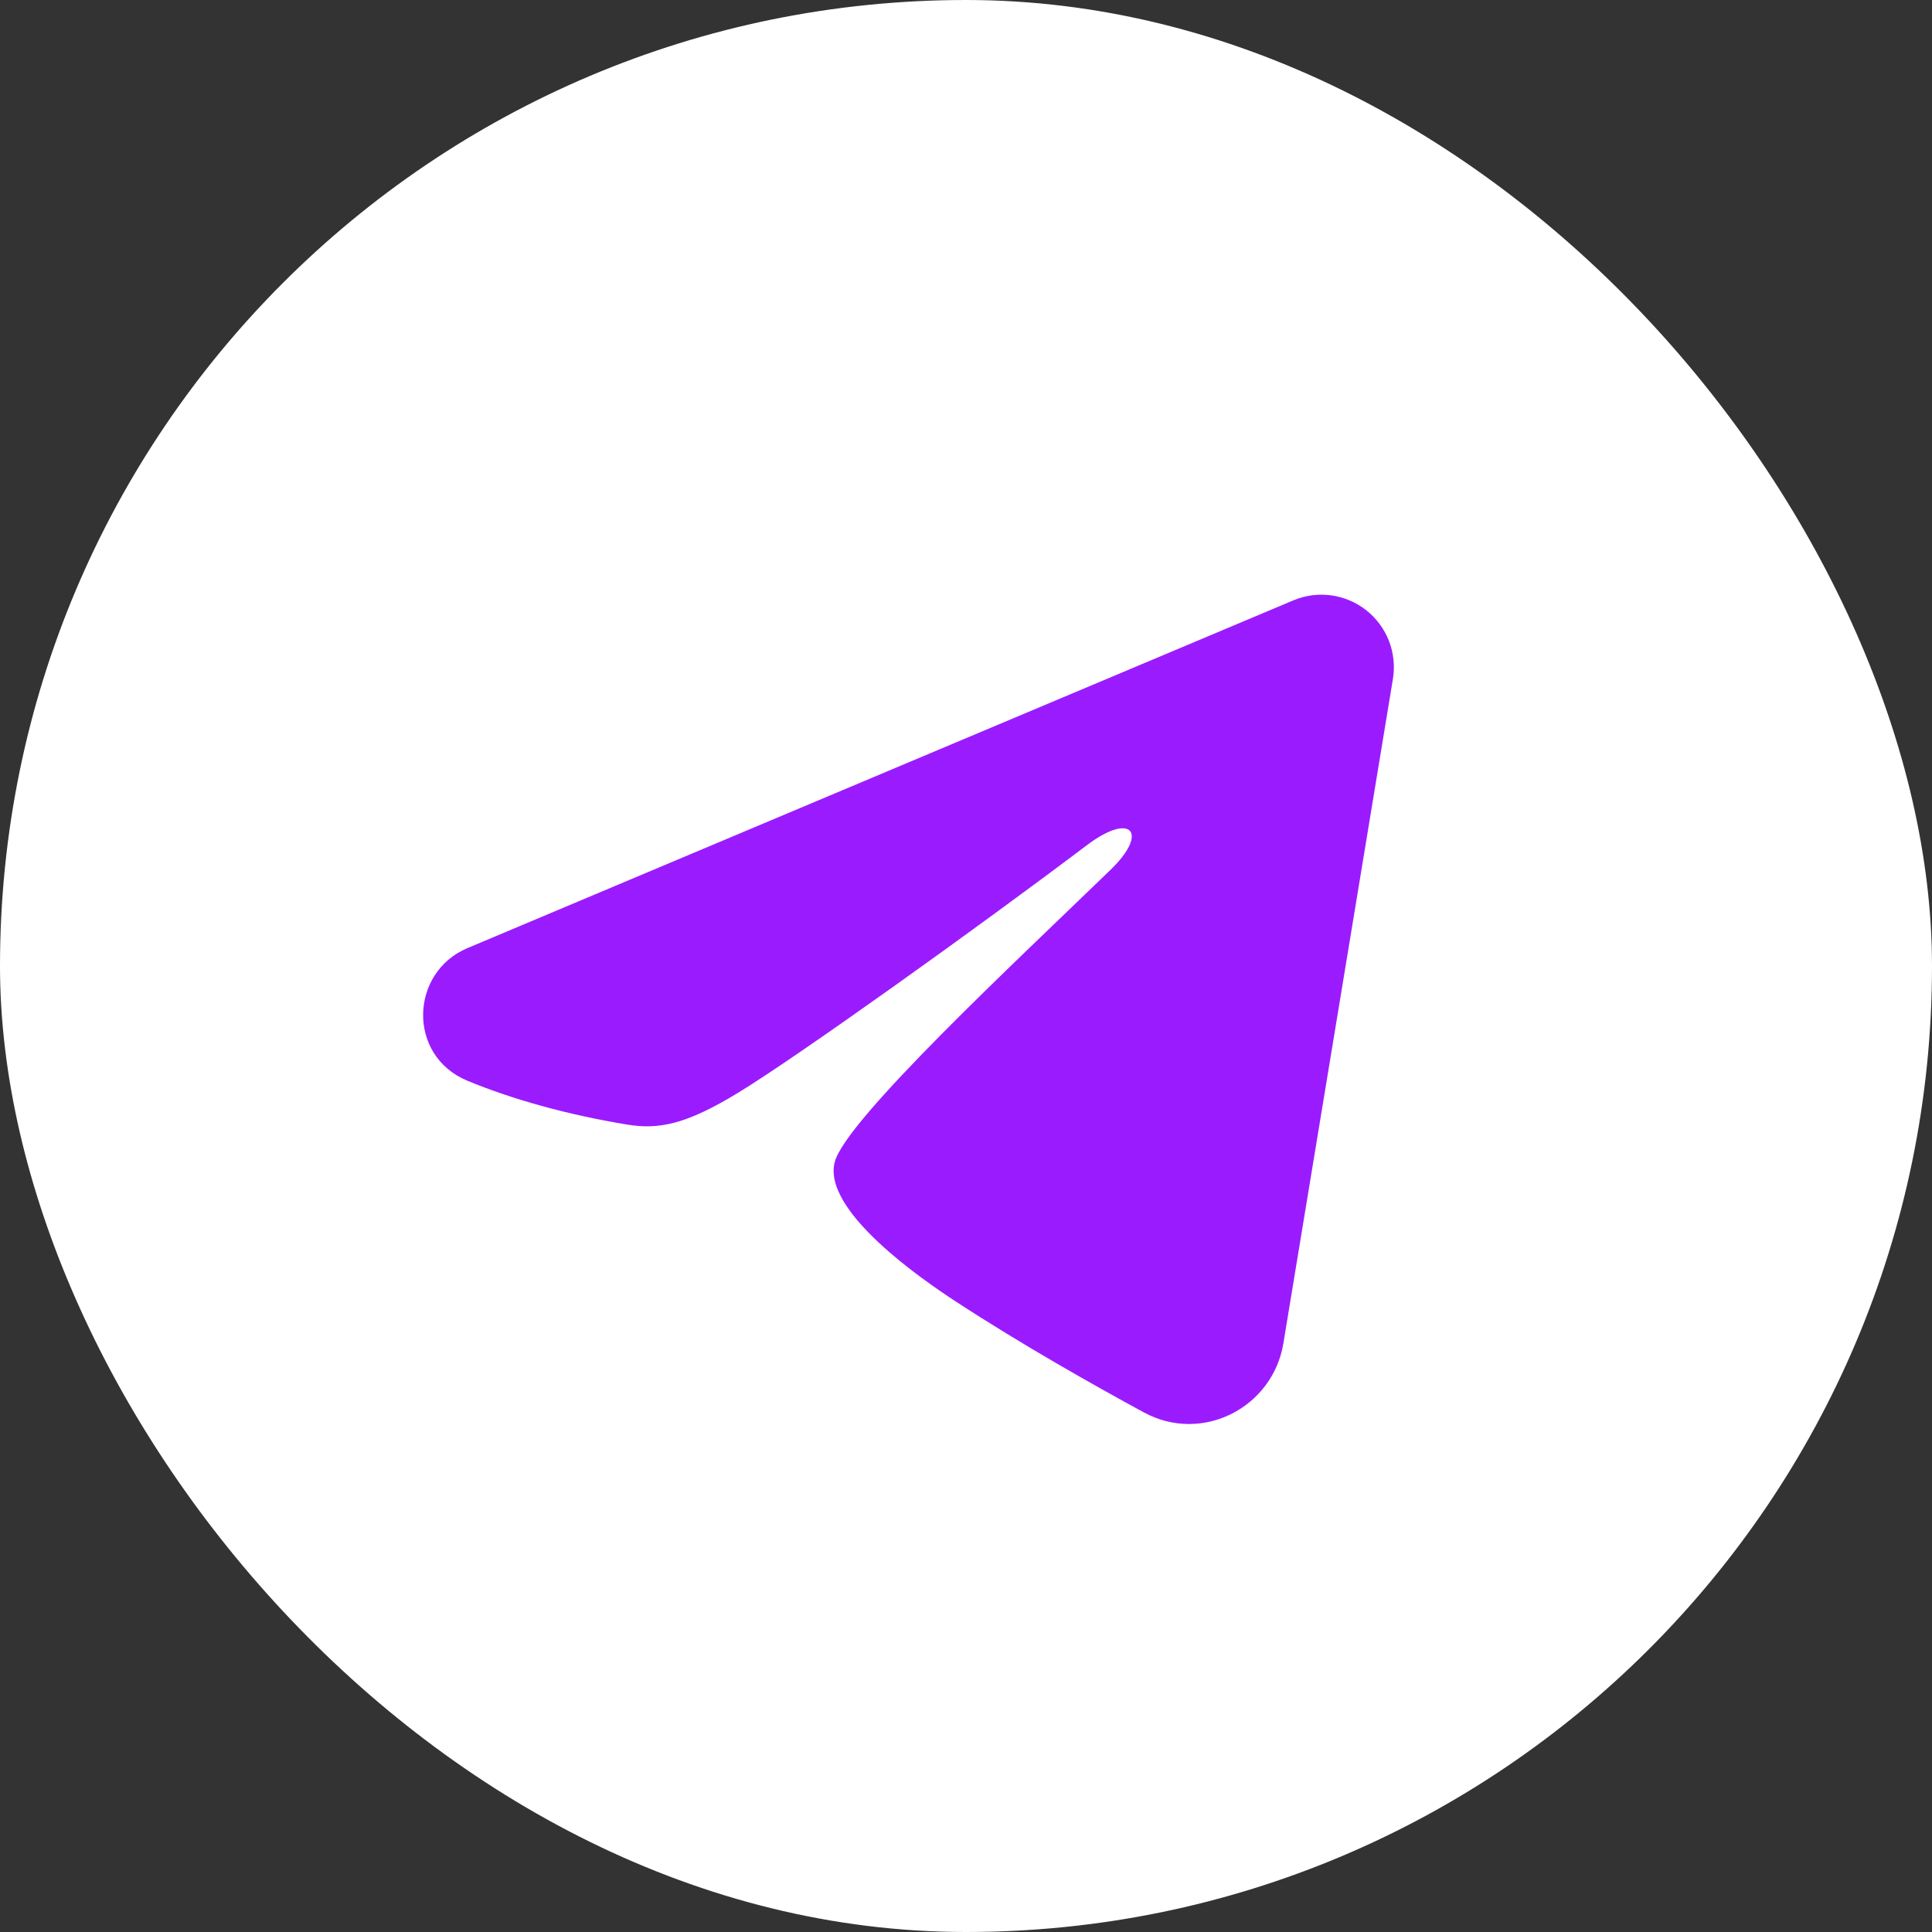 <?xml version="1.0" encoding="UTF-8"?> <svg xmlns="http://www.w3.org/2000/svg" width="40" height="40" viewBox="0 0 40 40" fill="none"><rect x="0" y="0" width="40" height="40" fill="#333333" stroke="none"/> <rect width="40" height="40" rx="20" fill="white"></rect> <path fill-rule="evenodd" clip-rule="evenodd" d="M26.777 12.43C27.024 12.326 27.294 12.29 27.56 12.326C27.826 12.362 28.077 12.469 28.287 12.635C28.498 12.801 28.66 13.02 28.757 13.27C28.854 13.52 28.882 13.791 28.839 14.056L26.571 27.813C26.351 29.14 24.895 29.901 23.678 29.24C22.66 28.687 21.148 27.835 19.788 26.946C19.108 26.501 17.025 25.076 17.281 24.062C17.501 23.195 21.001 19.937 23.001 18C23.786 17.239 23.428 16.8 22.501 17.5C20.198 19.238 16.503 21.881 15.281 22.625C14.203 23.281 13.641 23.393 12.969 23.281C11.743 23.077 10.606 22.761 9.678 22.376C8.424 21.856 8.485 20.132 9.677 19.63L26.777 12.43Z" fill="#9B1BFF"></path> </svg> 